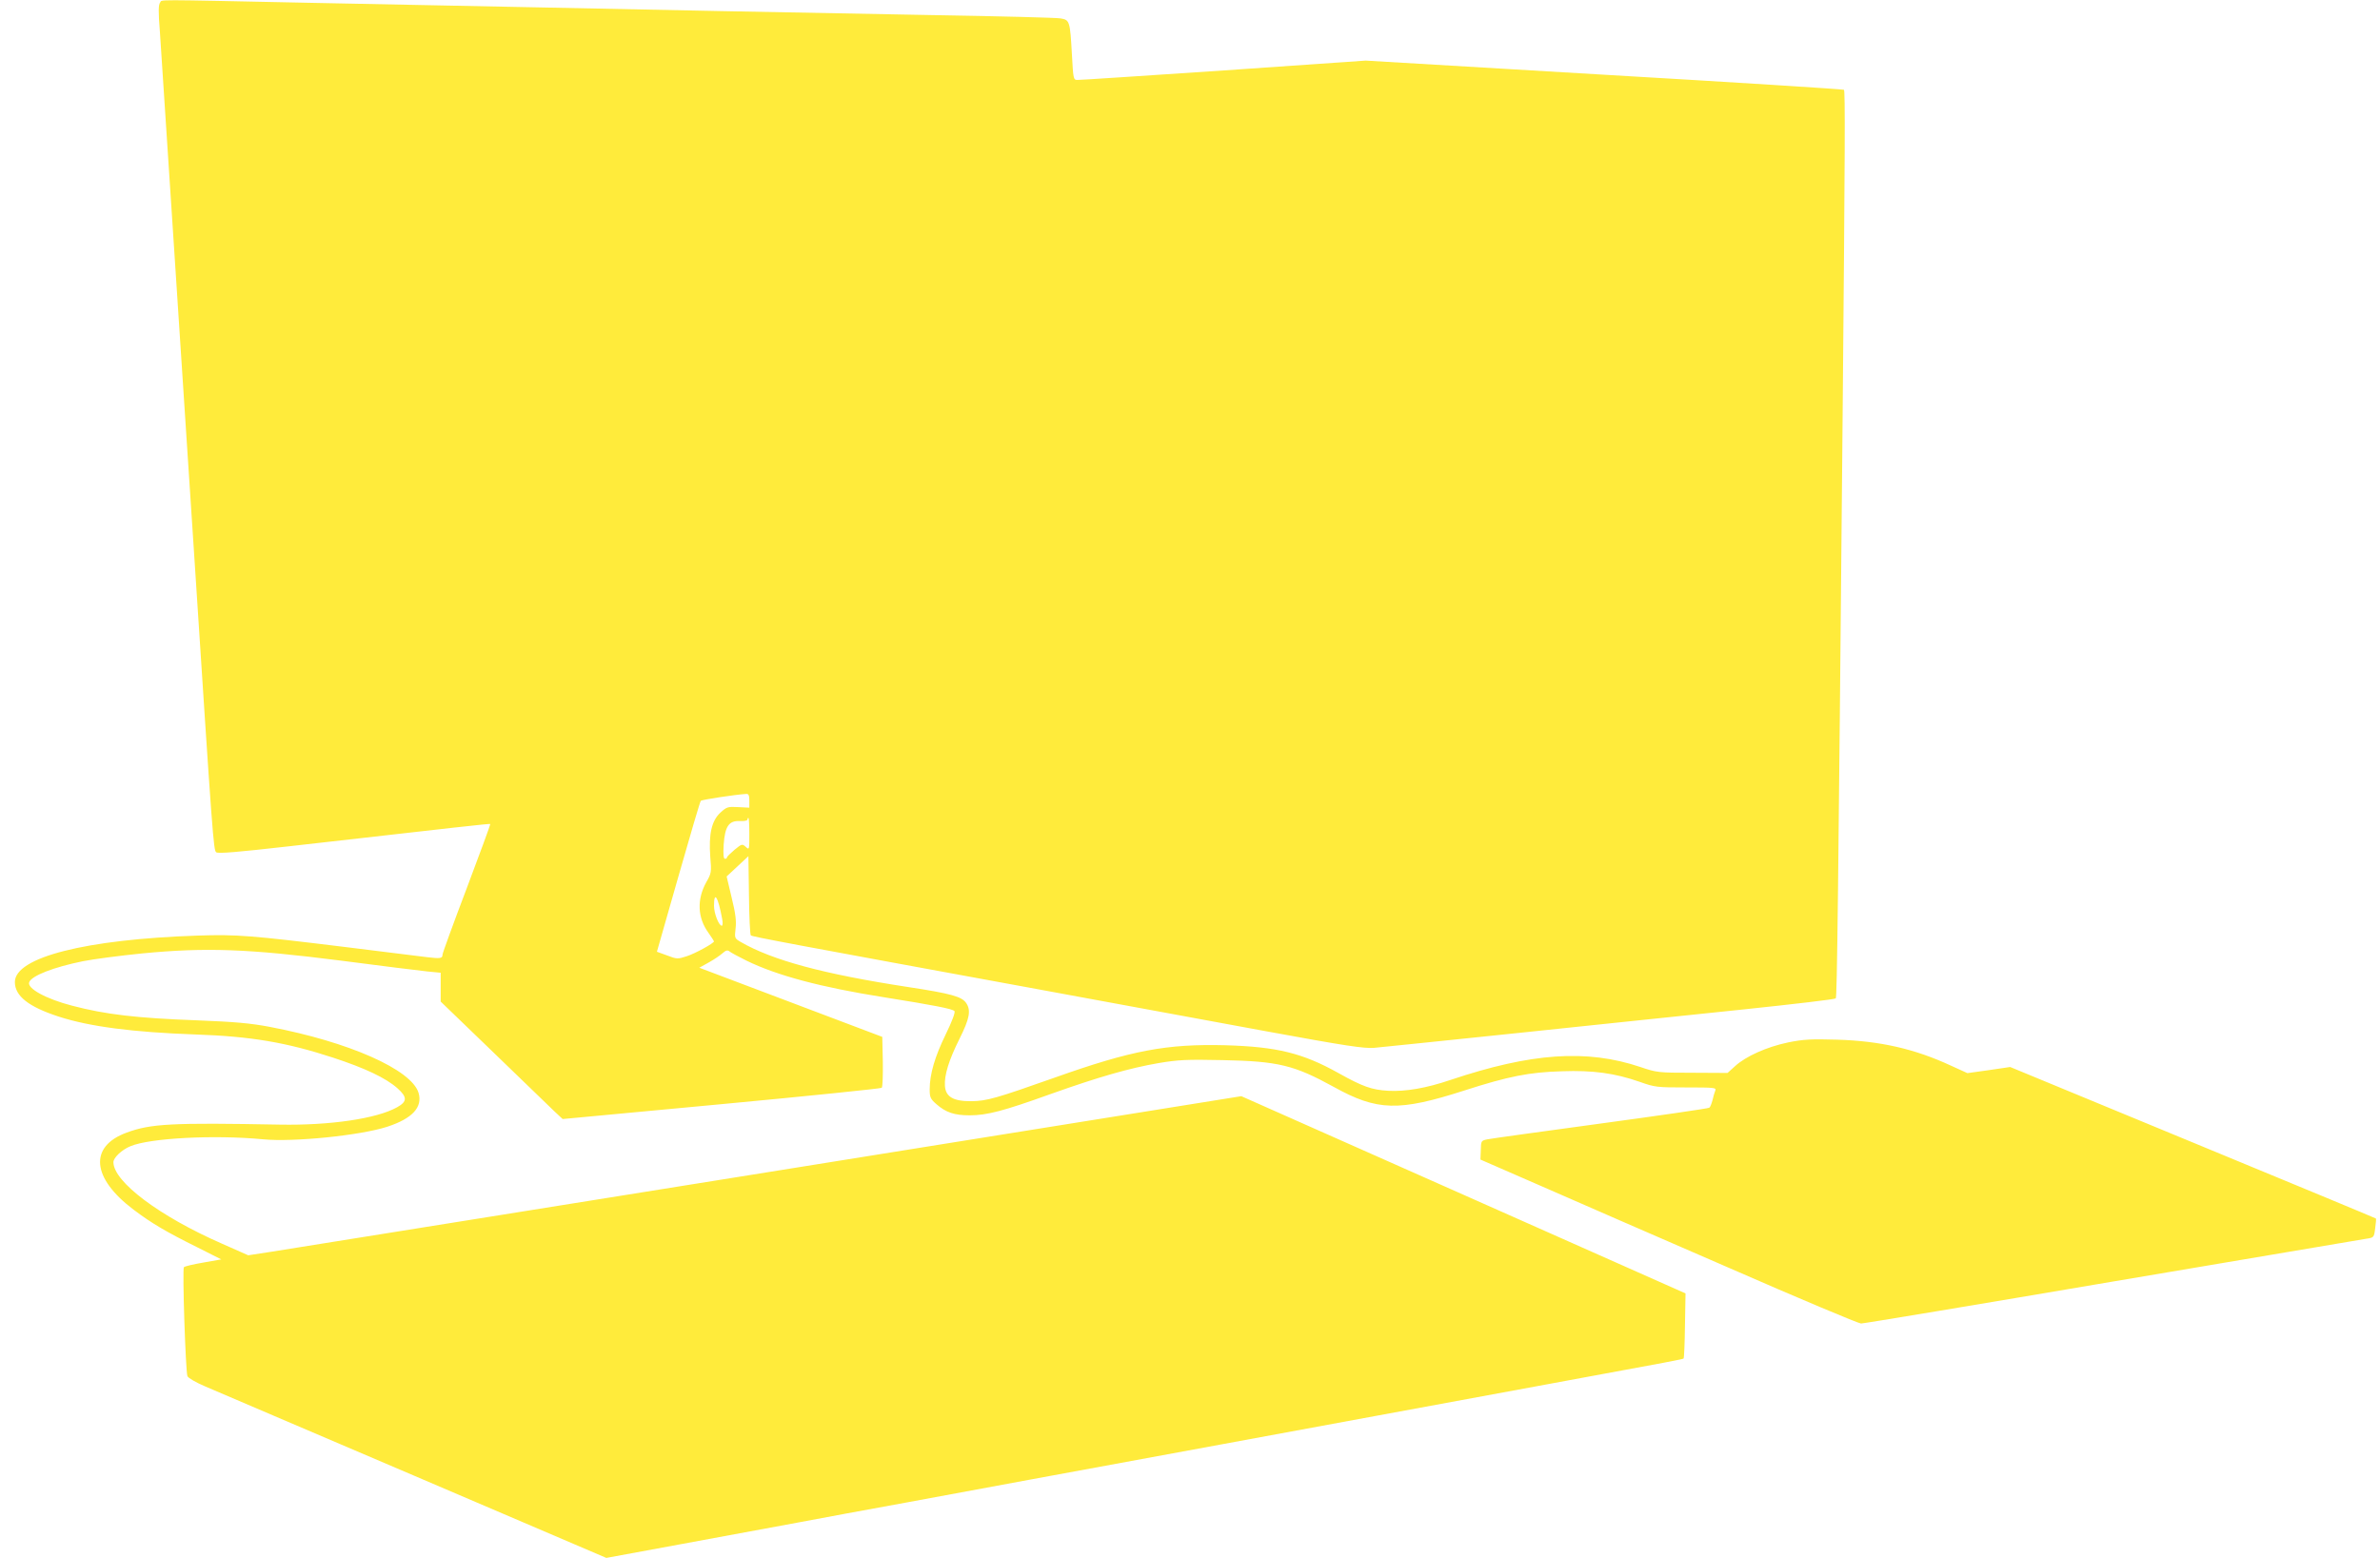<?xml version="1.0" standalone="no"?>
<!DOCTYPE svg PUBLIC "-//W3C//DTD SVG 20010904//EN"
 "http://www.w3.org/TR/2001/REC-SVG-20010904/DTD/svg10.dtd">
<svg version="1.0" xmlns="http://www.w3.org/2000/svg"
 width="1280pt" height="838pt" viewBox="0 0 1280 838"
 preserveAspectRatio="xMidYMid meet">
<g transform="translate(0,838) scale(0.1,-0.1)"
fill="#ffeb3b" stroke="none">
<path d="M861 8366 c-9 -11 -10 -49 -1 -158 5 -79 37 -559 70 -1068 33 -509
67 -1024 75 -1145 8 -121 26 -395 40 -610 99 -1520 103 -1579 118 -1590 11 -8
116 1 389 32 932 106 1081 123 1085 120 1 -2 -56 -158 -127 -346 -72 -189
-130 -349 -130 -356 0 -21 -10 -23 -85 -14 -38 5 -234 29 -435 54 -505 62
-586 69 -795 62 -605 -20 -985 -117 -985 -250 0 -75 73 -133 236 -186 167 -54
398 -84 734 -96 299 -10 492 -43 742 -125 171 -56 283 -109 345 -164 54 -48
54 -72 -2 -103 -109 -61 -361 -98 -630 -93 -582 11 -694 5 -824 -43 -204 -75
-188 -245 38 -415 98 -74 175 -119 344 -203 l127 -64 -96 -17 c-53 -9 -100
-20 -105 -25 -9 -9 9 -558 19 -586 4 -10 45 -34 97 -56 50 -22 555 -237 1123
-480 l1033 -442 412 76 c227 42 507 94 622 115 116 22 381 71 590 109 209 39
967 179 1685 311 718 132 1501 277 1740 321 702 129 741 137 745 141 2 2 6 82
7 177 l3 173 -1195 531 -1194 530 -2541 -408 c-1397 -224 -2599 -417 -2670
-428 l-130 -20 -140 62 c-338 148 -585 334 -585 439 0 24 45 67 92 86 105 44
451 62 713 37 164 -16 526 21 669 68 134 44 190 105 167 182 -38 125 -374 274
-801 355 -106 20 -189 27 -390 35 -324 12 -491 31 -673 79 -139 36 -243 93
-230 126 13 35 131 81 289 113 55 11 198 30 319 42 342 33 569 25 1070 -39
215 -28 423 -54 463 -58 l72 -7 0 -77 0 -78 283 -273 c155 -150 302 -292 327
-316 l46 -43 854 80 c469 44 858 84 862 88 5 5 7 68 6 141 l-3 133 -492 186
-492 186 52 29 c29 16 62 39 74 50 17 15 26 17 36 9 7 -6 49 -29 92 -50 164
-80 399 -143 740 -197 270 -43 366 -62 378 -74 6 -6 -12 -54 -47 -126 -58
-119 -86 -213 -86 -296 0 -41 4 -51 35 -78 52 -46 98 -61 180 -61 93 0 181 23
434 114 261 93 426 140 582 167 107 18 152 20 344 16 300 -6 385 -27 598 -144
234 -130 350 -133 704 -19 236 76 348 98 523 103 168 6 284 -10 419 -57 81
-29 93 -30 249 -30 152 0 164 -1 157 -17 -4 -10 -11 -33 -15 -52 -5 -18 -12
-37 -17 -40 -4 -4 -267 -42 -583 -85 -316 -43 -591 -81 -610 -85 -34 -7 -35
-8 -36 -58 l-2 -51 321 -140 c177 -78 632 -276 1012 -441 379 -166 701 -301
714 -301 14 0 621 101 1350 225 729 123 1345 227 1367 231 41 6 42 7 48 56 4
28 6 52 4 53 -2 2 -445 186 -985 409 l-982 406 -115 -17 -115 -16 -88 40
c-196 91 -382 133 -613 140 -140 4 -180 2 -264 -15 -114 -24 -226 -74 -284
-127 l-41 -37 -189 1 c-183 0 -192 1 -280 31 -289 97 -587 76 -1022 -70 -130
-44 -240 -63 -334 -58 -89 5 -138 23 -267 95 -193 108 -332 142 -609 150 -315
8 -504 -27 -920 -175 -311 -110 -363 -125 -445 -126 -97 -1 -139 23 -143 82
-4 58 21 139 79 255 53 106 62 151 36 190 -23 36 -83 52 -312 87 -457 70 -731
144 -902 243 -32 19 -33 20 -27 72 5 39 0 81 -21 166 l-27 114 58 54 59 55 3
-209 c1 -115 6 -213 10 -217 7 -7 205 -44 1562 -293 377 -69 919 -169 1205
-222 435 -80 531 -94 585 -90 36 3 389 40 785 81 396 42 938 98 1205 126 267
28 488 54 493 59 7 7 13 501 37 3141 13 1449 14 1739 7 1747 -4 3 -584 40
-1289 81 l-1283 76 -765 -53 c-421 -28 -775 -52 -786 -51 -21 0 -22 6 -29 136
-10 180 -12 187 -61 195 -21 4 -336 12 -699 18 -363 7 -862 16 -1110 21 -247
5 -691 14 -985 20 -294 6 -857 17 -1250 25 -865 18 -785 18 -799 1z m3169
-4293 l0 -38 -59 3 c-56 3 -62 2 -97 -30 -47 -44 -63 -115 -54 -238 7 -81 6
-88 -21 -135 -52 -93 -48 -192 11 -273 16 -23 30 -44 30 -46 0 -10 -100 -65
-146 -80 -49 -16 -54 -16 -106 4 l-55 20 115 403 c63 221 117 405 121 409 6 6
183 33 244 37 13 1 17 -7 17 -36z m0 -180 c0 -85 0 -86 -19 -69 -19 17 -21 17
-60 -15 -22 -19 -41 -37 -41 -41 0 -5 -5 -8 -11 -8 -8 0 -10 23 -7 76 7 99 28
130 87 127 23 -1 41 2 41 8 0 5 2 9 5 9 3 0 5 -39 5 -87z m-146 -457 c4 -20 3
-36 -2 -36 -16 0 -42 66 -42 107 0 84 22 49 44 -71z"/>
</g>
</svg>
